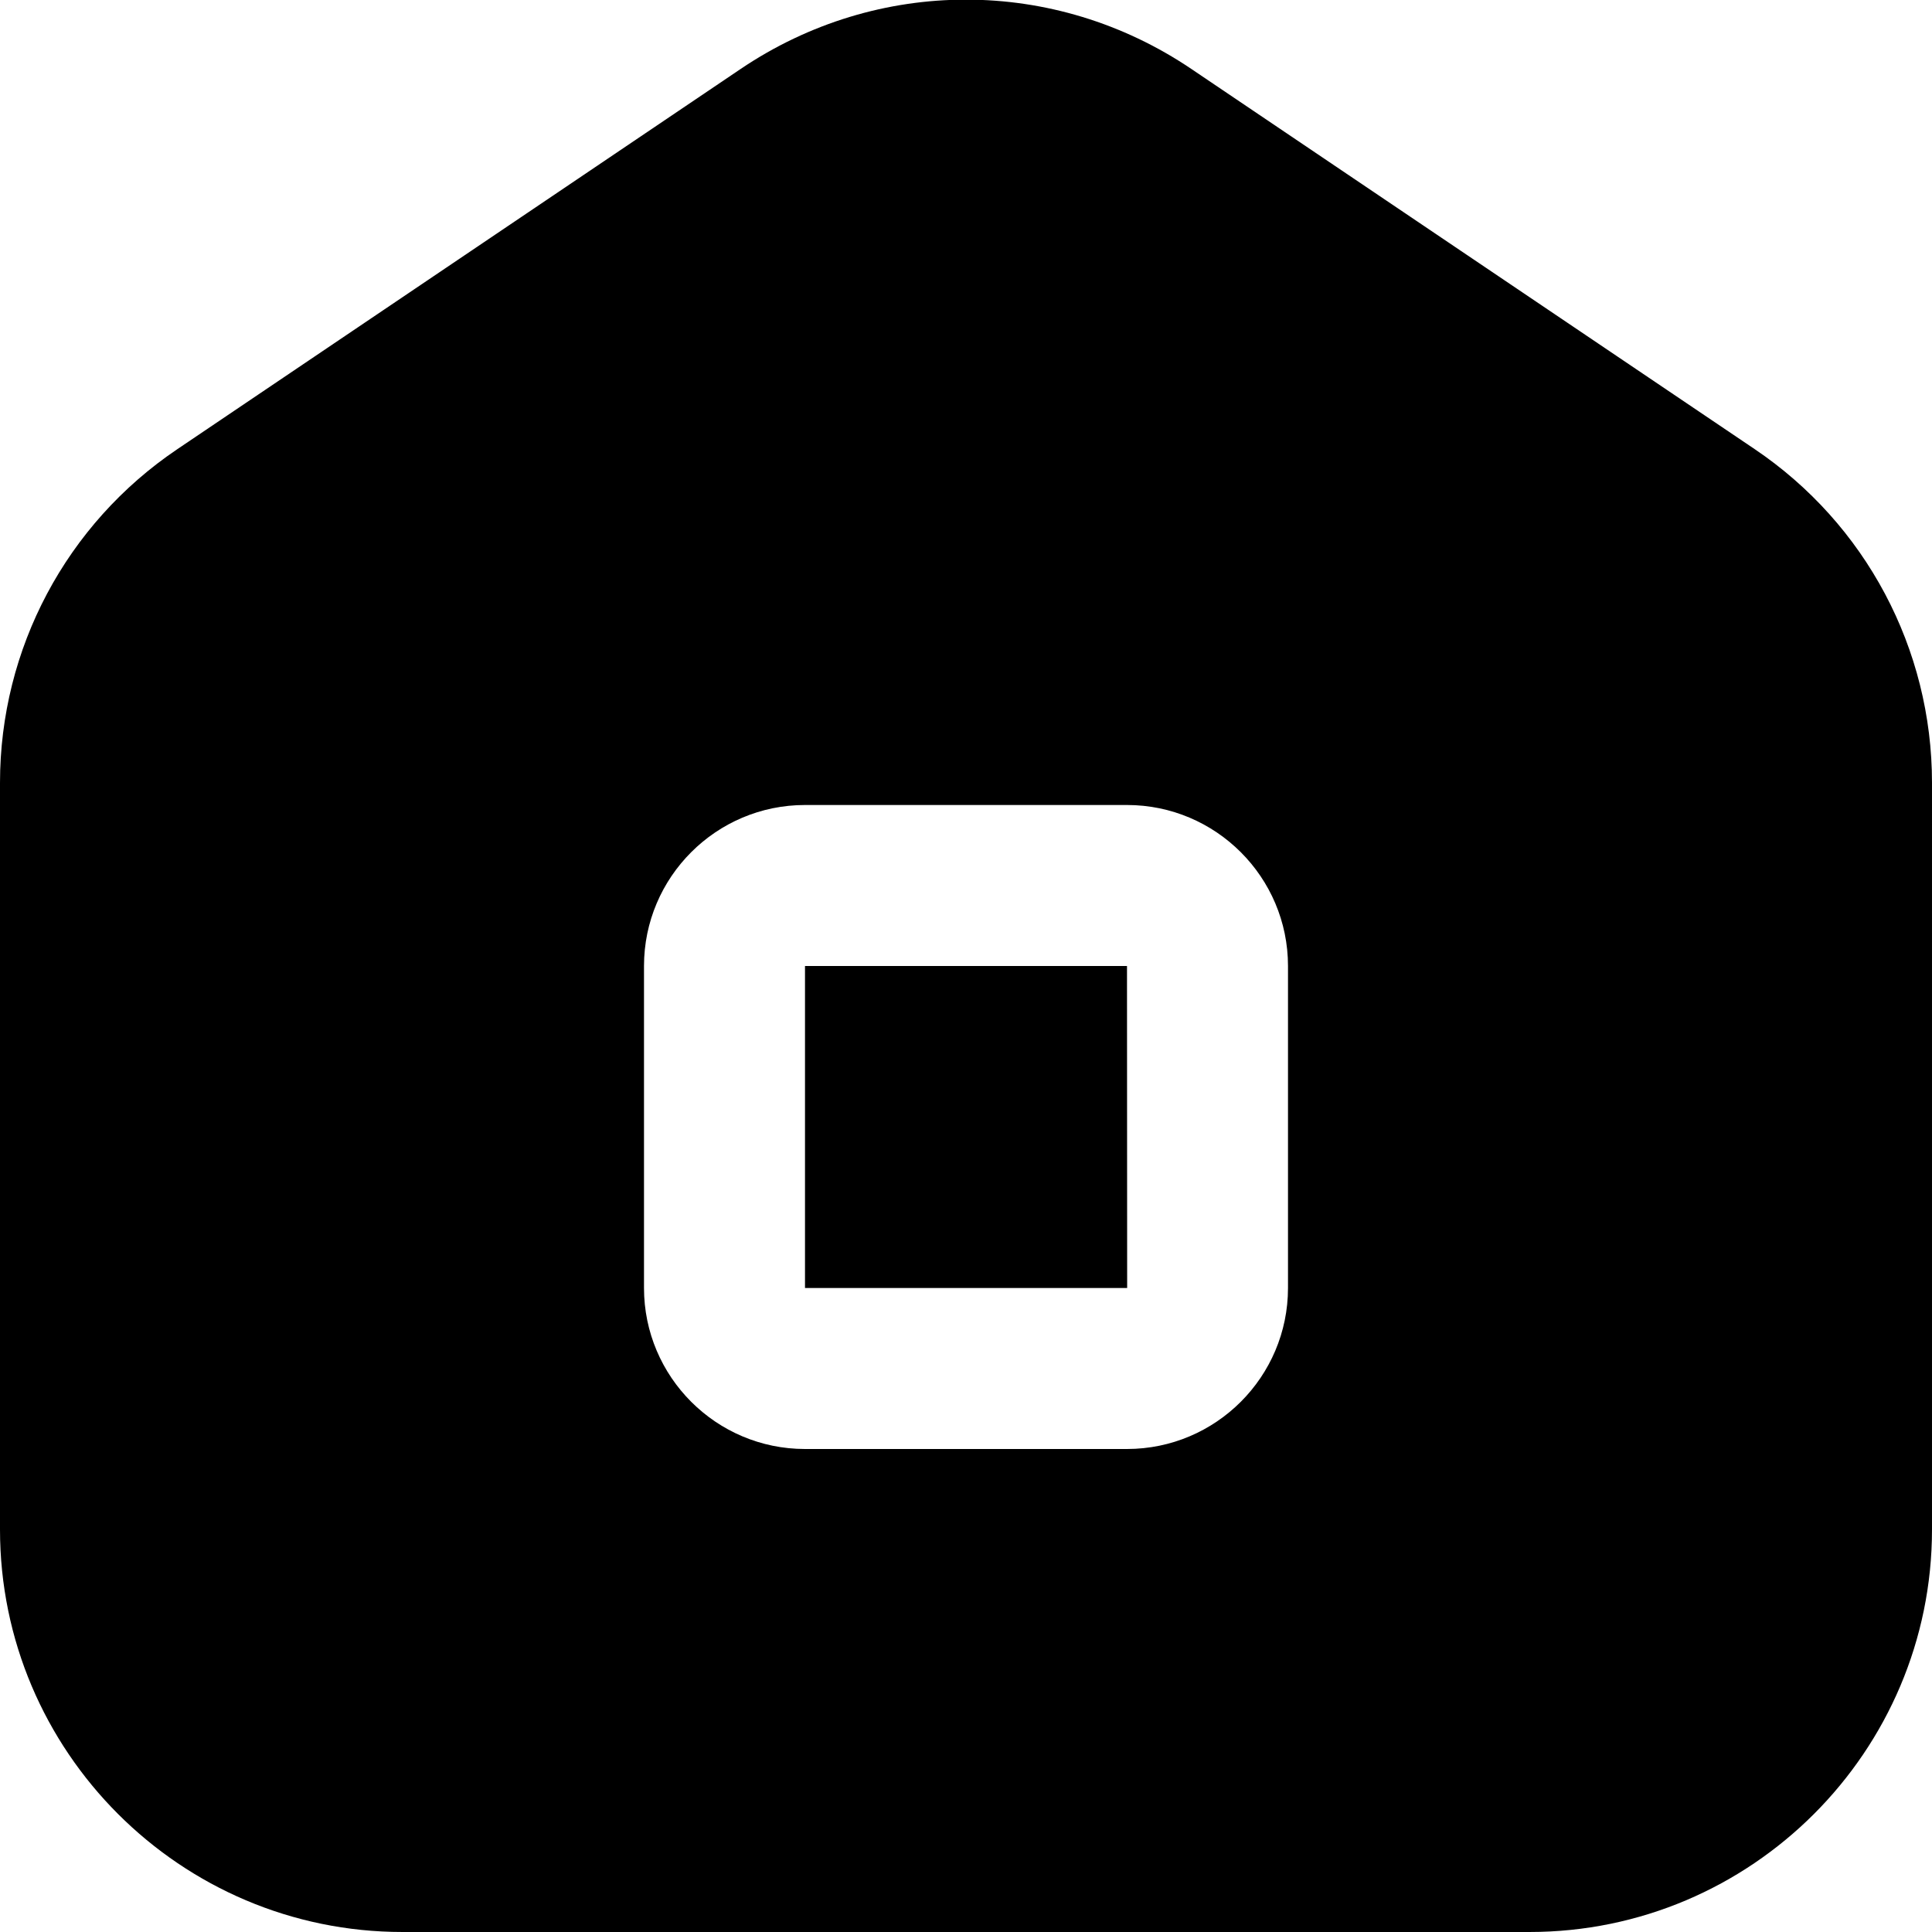 <?xml version="1.0" encoding="UTF-8"?>
<svg xmlns="http://www.w3.org/2000/svg" id="Layer_1" data-name="Layer 1" viewBox="0 0 24 24" width="512" height="512"><path d="M21.797,5.579L14.797,.855c-1.699-1.146-3.895-1.146-5.594,0L2.204,5.579c-1.38,.93-2.204,2.479-2.204,4.145v9.276c0,2.757,2.243,5,5,5h14c2.757,0,5-2.243,5-5V9.724c0-1.665-.824-3.215-2.203-4.145Zm-5.797,10.421c0,1.103-.897,2-2,2h-4c-1.103,0-2-.897-2-2v-4c0-1.103,.897-2,2-2h4c1.103,0,2,.897,2,2v4Zm-2-4l.002,4h-4.002v-4h4Z"/></svg>
